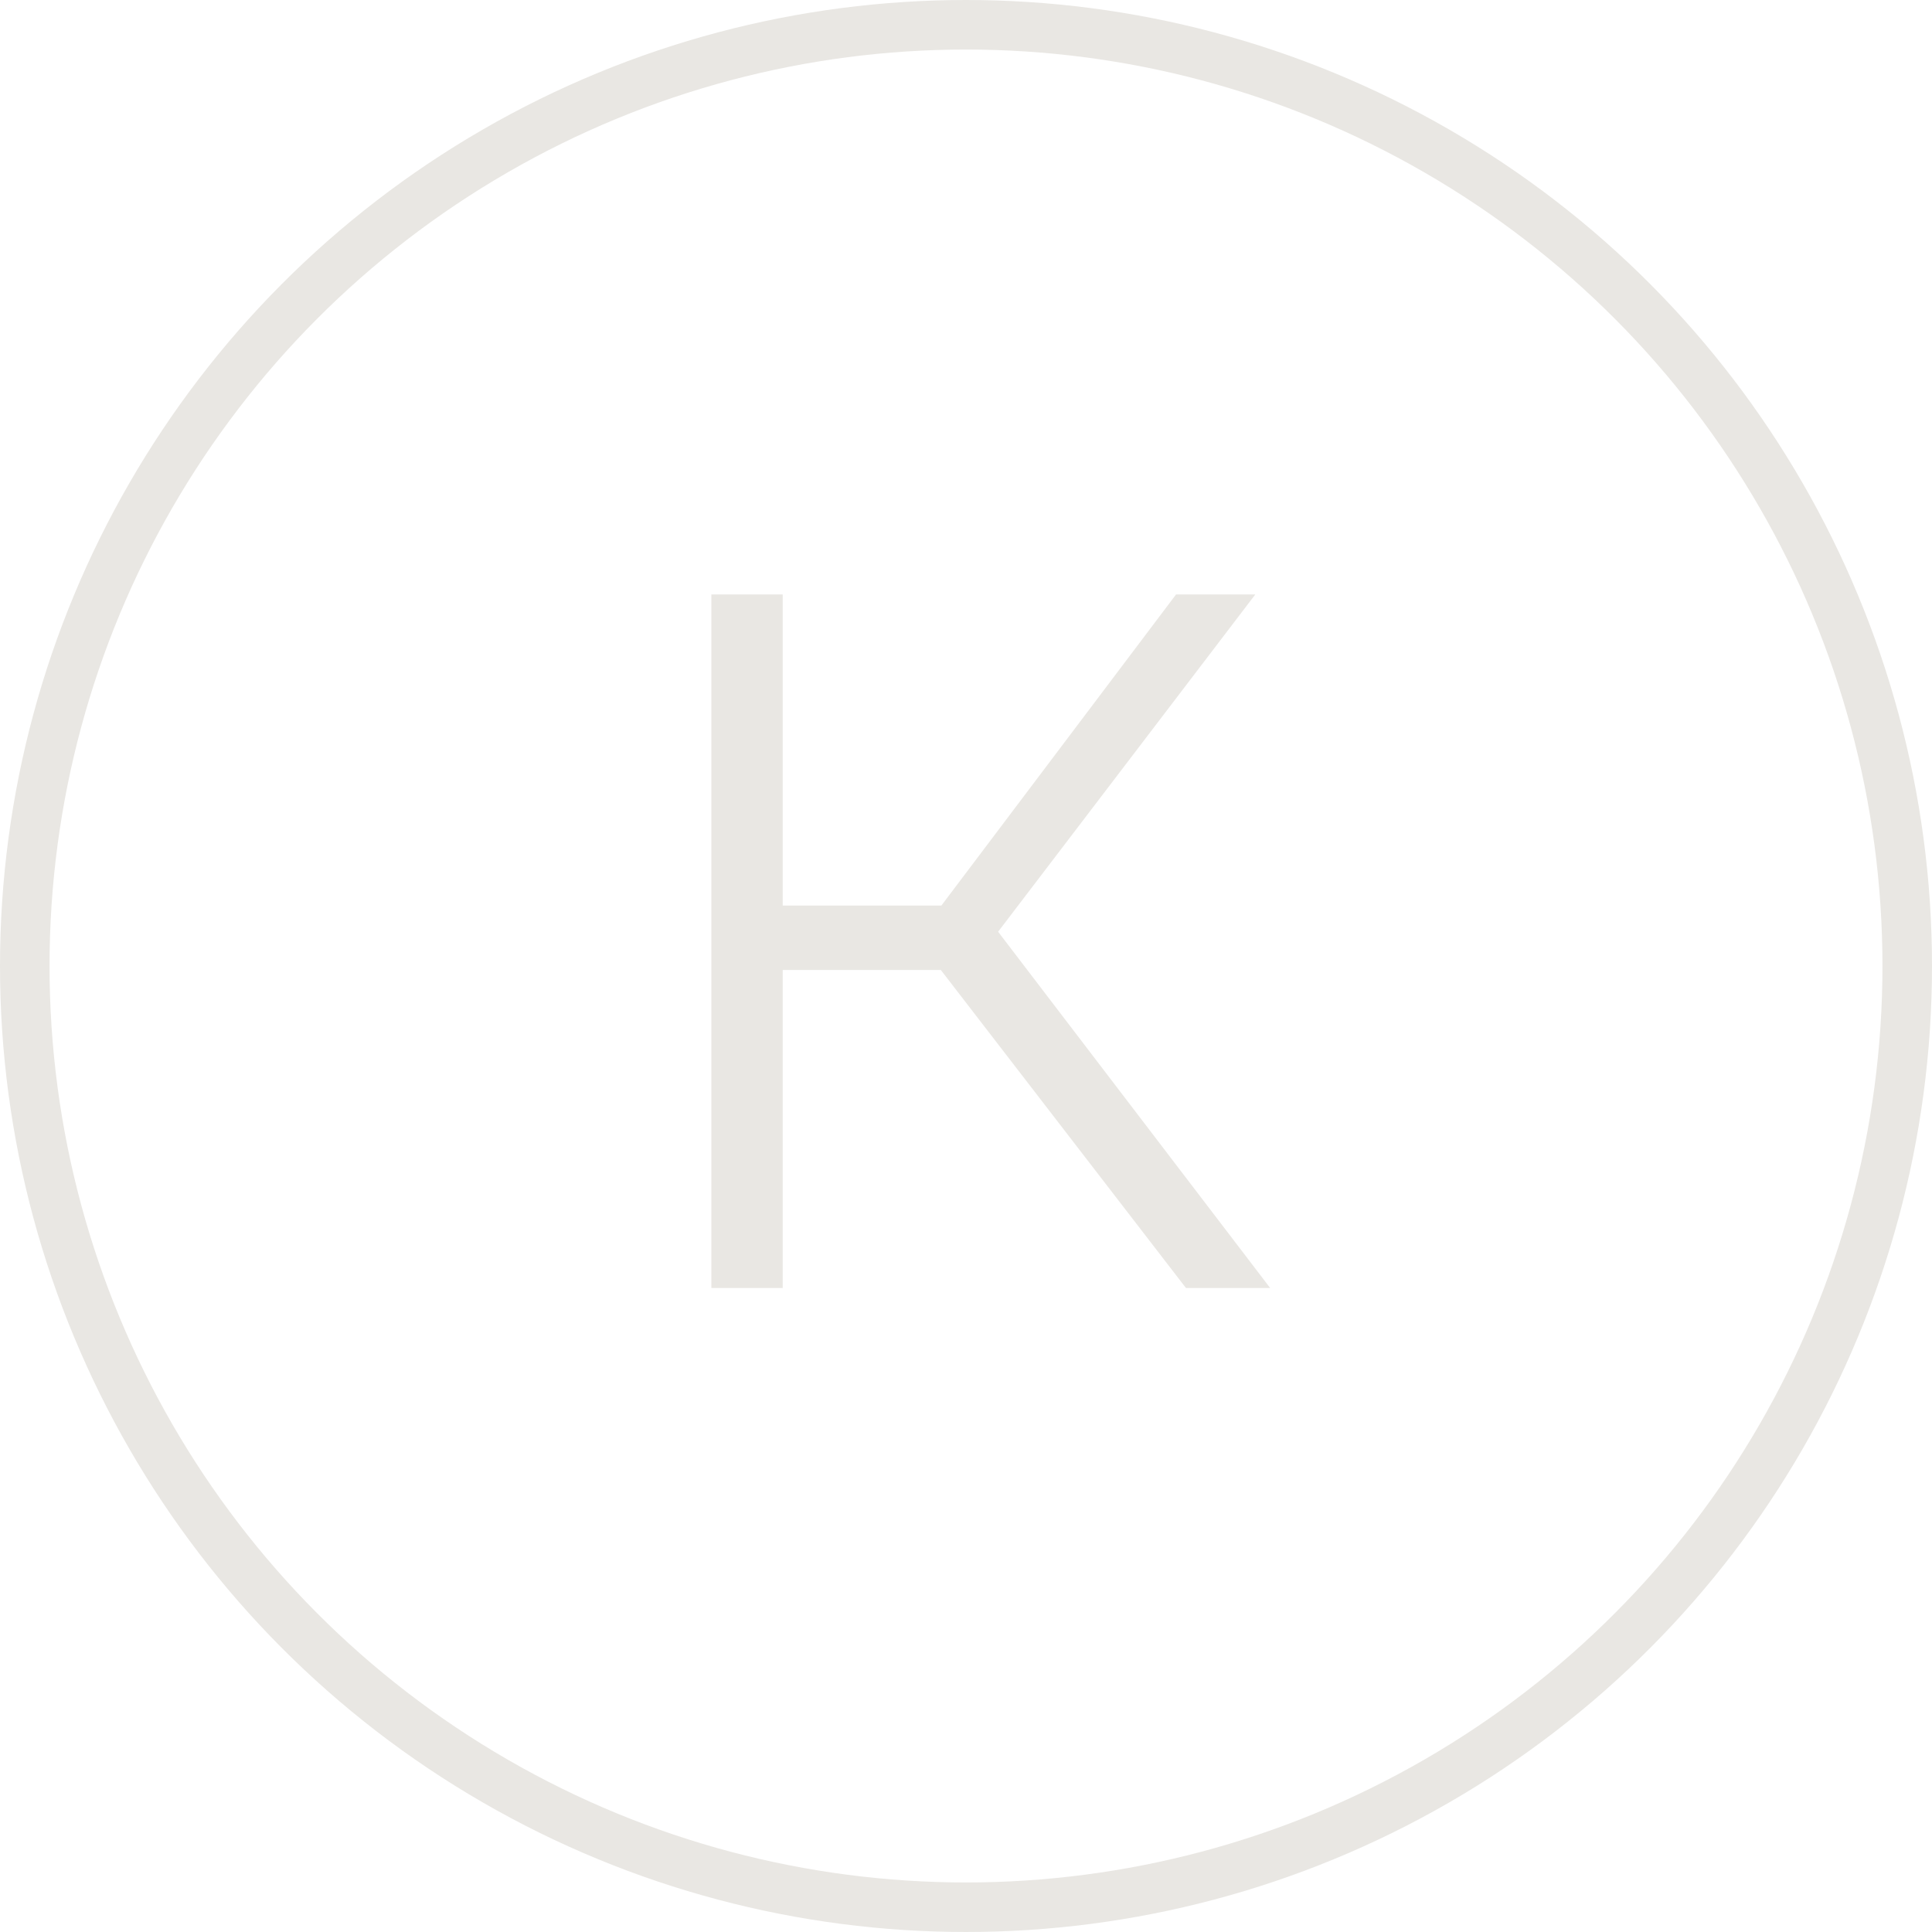 <?xml version="1.0" encoding="UTF-8"?> <svg xmlns="http://www.w3.org/2000/svg" width="39" height="39" viewBox="0 0 39 39" fill="none"> <circle cx="19.5" cy="19.5" r="19" stroke="#E9E7E3"></circle> <path d="M23.94 26L18.56 19.02L19.76 18.3L25.64 26H23.94ZM14.36 26V12H15.8V26H14.36ZM15.36 19.58V18.28H19.74V19.58H15.36ZM19.88 19.16L18.52 18.92L23.74 12H25.34L19.88 19.16Z" fill="#E9E7E3"></path> </svg> 